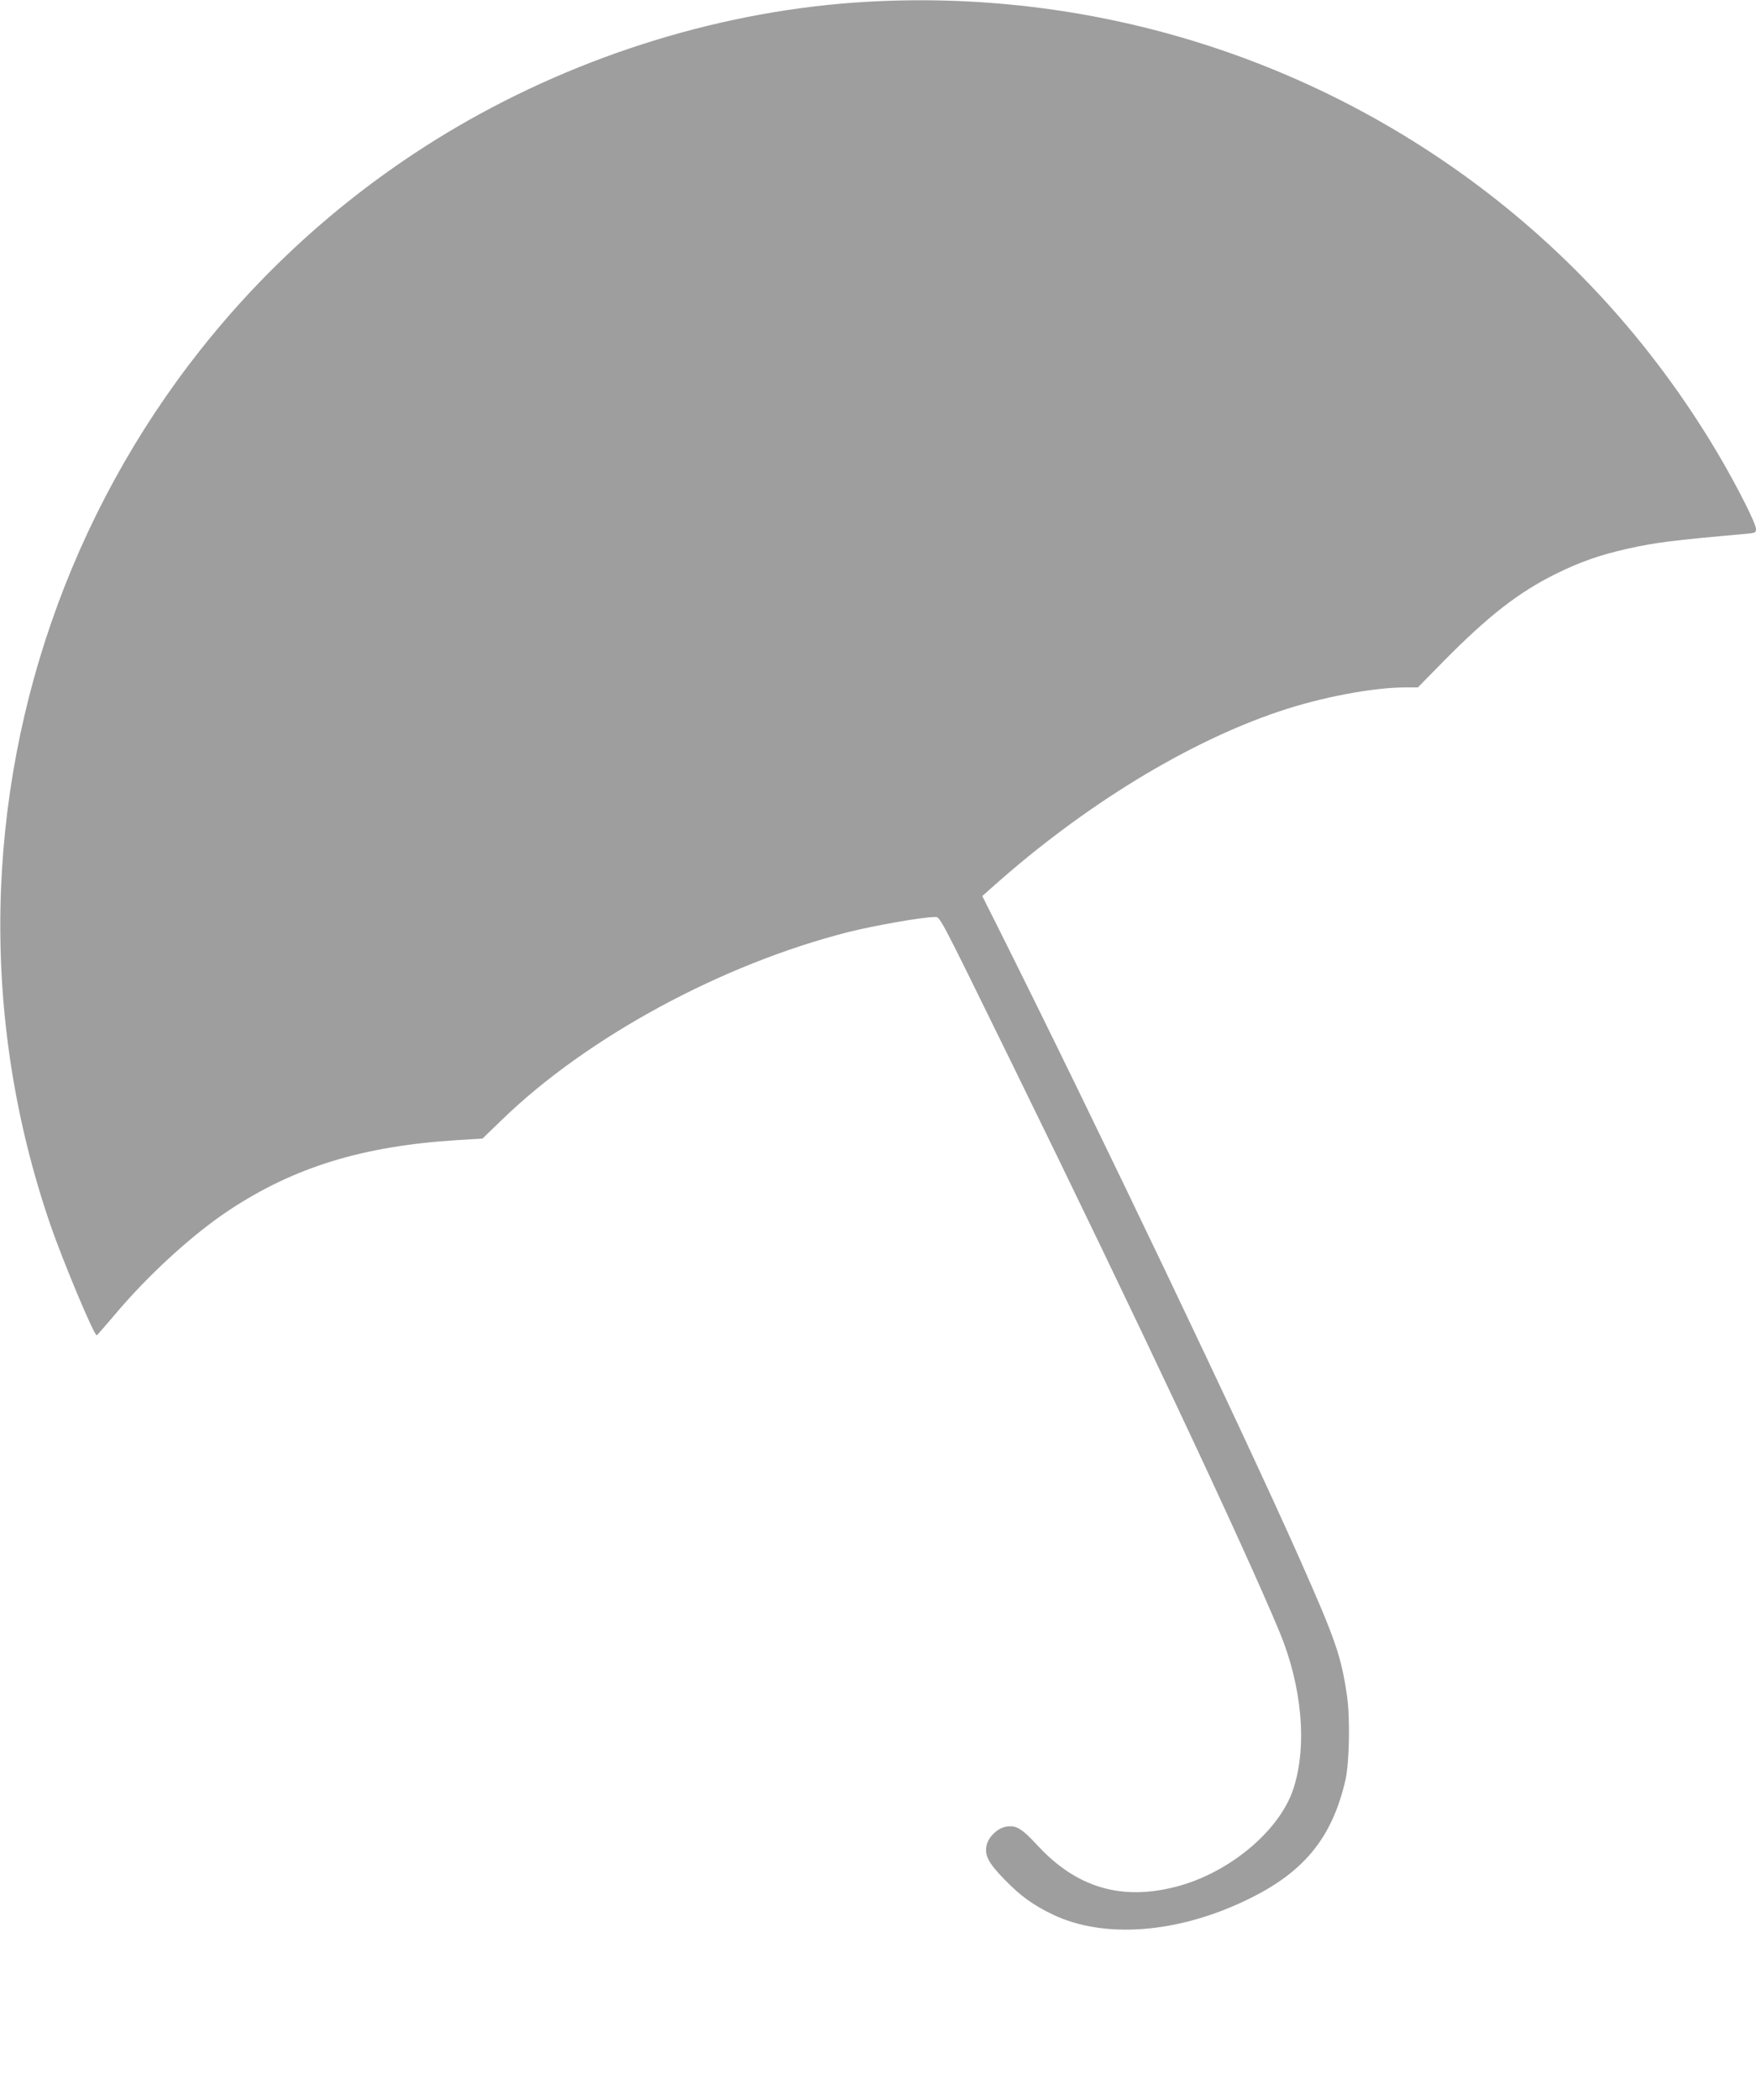<?xml version="1.0" standalone="no"?>
<!DOCTYPE svg PUBLIC "-//W3C//DTD SVG 20010904//EN"
 "http://www.w3.org/TR/2001/REC-SVG-20010904/DTD/svg10.dtd">
<svg version="1.0" xmlns="http://www.w3.org/2000/svg"
 width="1071pt" height="1280pt" viewBox="0 0 1071 1280"
 preserveAspectRatio="xMidYMid meet">
<g transform="translate(0,1280) scale(0.1,-0.1)"
fill="#9e9e9e" stroke="none">
<path d="M5286 12789 c-860 -49 -1739 -318 -2503 -765 -2305 -1351 -3345
-4158 -2477 -6686 78 -227 268 -680 284 -677 3 0 52 57 110 125 203 242 477
492 700 639 396 261 812 389 1384 425 l159 10 116 112 c520 505 1343 951 2117
1147 155 39 451 91 521 91 39 0 10 54 471 -885 761 -1552 1407 -2924 1635
-3470 138 -332 171 -695 86 -957 -83 -257 -393 -516 -718 -599 -333 -86 -606
-4 -842 251 -98 106 -133 127 -195 115 -49 -9 -101 -58 -115 -107 -17 -64 7
-112 109 -216 97 -100 174 -155 295 -213 309 -147 754 -115 1175 87 352 167
526 378 608 734 24 106 29 374 10 510 -36 245 -68 339 -288 835 -342 771
-1245 2661 -1841 3852 l-96 191 72 64 c552 490 1179 873 1737 1061 258 87 573
147 776 147 l72 0 158 161 c272 275 453 416 679 529 152 75 269 116 440 155
177 39 273 51 723 91 58 5 62 7 62 30 0 31 -106 242 -216 431 -379 648 -875
1207 -1469 1654 -1071 806 -2392 1205 -3739 1128z"/>
</g>
</svg>
